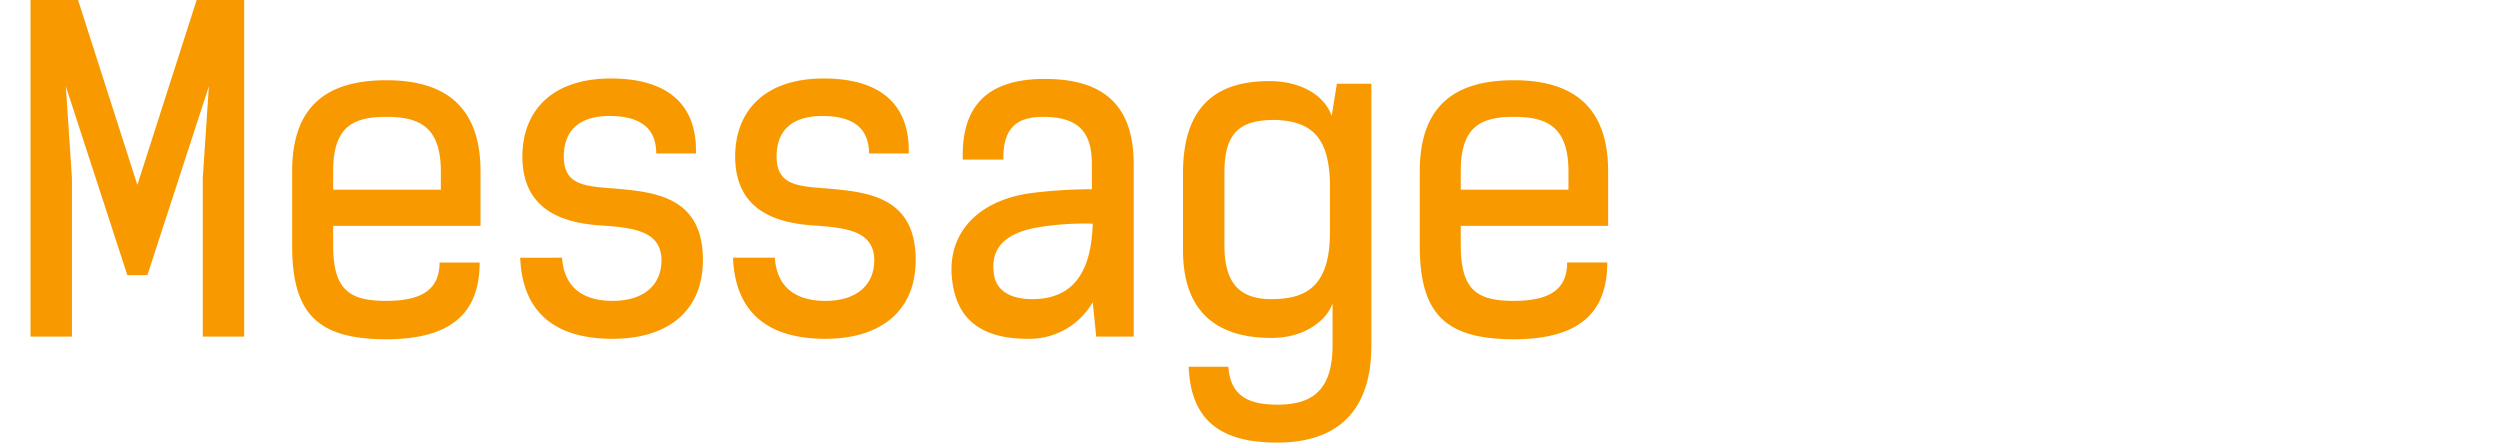<svg xmlns="http://www.w3.org/2000/svg" width="344" height="61.32" viewBox="0 0 344 61.32">
  <g id="グループ_194" data-name="グループ 194" transform="translate(-283 -398.68)">
    <rect id="長方形_48" data-name="長方形 48" width="344" height="61" transform="translate(283 399)" fill="none"/>
    <path id="パス_338" data-name="パス 338" d="M10.74-1.32H4.2V45H9.9V23.22L9.06,10.56l8.46,25.98h2.76l8.46-25.98L27.9,23.22V45h5.7V-1.32H27.06L18.9,24.12ZM60.48,34.8c0,3.6-2.28,5.28-7.32,5.28s-7.32-1.44-7.32-7.68V29.76H66.12v-7.5c0-9.12-5.1-12.54-12.96-12.54-7.98,0-12.96,3.36-12.96,12.54V32.52c0,9.42,3.6,12.84,12.96,12.84C62.28,45.36,66,41.58,66,34.8ZM45.84,22.26c0-6.24,2.82-7.5,7.32-7.5s7.5,1.32,7.5,7.5v2.52H45.84ZM95.76,19.8c.18-6.48-3.6-10.32-11.7-10.32-8.22,0-12.18,4.56-12.18,10.74,0,7.92,6.48,9.18,10.74,9.48,4.32.3,8.4.66,8.4,4.8,0,3.36-2.4,5.58-6.72,5.58-3.66,0-6.66-1.5-6.96-5.94H71.58c.3,7.44,4.68,11.16,12.72,11.16,7.26,0,12.42-3.54,12.42-10.86,0-8.52-6.36-9.3-11.7-9.78-4.26-.36-7.44-.3-7.44-4.44,0-3.78,2.34-5.58,6.3-5.58,4.44,0,6.42,1.86,6.42,5.16Zm29.28,0c.18-6.48-3.6-10.32-11.7-10.32-8.22,0-12.18,4.56-12.18,10.74,0,7.92,6.48,9.18,10.74,9.48,4.32.3,8.4.66,8.4,4.8,0,3.36-2.4,5.58-6.72,5.58-3.66,0-6.66-1.5-6.96-5.94h-5.76c.3,7.44,4.68,11.16,12.72,11.16,7.26,0,12.42-3.54,12.42-10.86,0-8.52-6.36-9.3-11.7-9.78-4.26-.36-7.44-.3-7.44-4.44,0-3.78,2.34-5.58,6.3-5.58,4.44,0,6.42,1.86,6.42,5.16ZM156,21.3c0-8.52-4.56-11.76-12.24-11.76-7.44,0-11.52,3.3-11.28,11.1h5.58c-.06-4.74,2.22-5.88,5.52-5.88,5.28,0,6.66,2.58,6.66,6.54v3.42a66.742,66.742,0,0,0-8.46.54c-7.2,1.02-11.4,5.46-10.8,11.64.42,4.14,2.4,8.4,10.44,8.4a10.055,10.055,0,0,0,8.94-5.04l.48,4.74H156Zm-5.64,8.16c-.18,5.76-2.04,10.38-8.34,10.38-2.58,0-5.04-.9-5.28-3.66-.42-3.42,1.62-5.28,5.52-6.12A38.956,38.956,0,0,1,150.36,29.46Zm24.6,15.72c4.56,0,7.56-2.4,8.4-4.74V46.2c0,6.36-3,8.16-7.56,8.16-3.78,0-6.48-1.02-6.78-5.22h-5.46c.3,7.68,4.74,10.44,12.18,10.44,7.8,0,12.96-3.84,12.96-13.38v-36h-4.74l-.72,4.44c-1.08-3.06-4.5-4.8-8.58-4.8-7.02,0-11.88,3.18-11.88,12.66V33.12C162.78,41.04,166.86,45.18,174.96,45.18Zm0-5.34c-4.08,0-6.48-1.86-6.48-7.38V22.44c0-5.76,2.34-7.26,7.02-7.26,4.74.18,7.38,2.16,7.5,8.7v6.78C183,37.92,179.88,39.84,174.96,39.84Zm40.68-5.04c0,3.6-2.28,5.28-7.32,5.28S201,38.64,201,32.4V29.76h20.28v-7.5c0-9.12-5.1-12.54-12.96-12.54-7.98,0-12.96,3.36-12.96,12.54V32.52c0,9.42,3.6,12.84,12.96,12.84,9.12,0,12.84-3.78,12.84-10.56ZM201,22.26c0-6.24,2.82-7.5,7.32-7.5s7.5,1.32,7.5,7.5v2.52H201Z" transform="translate(283 400)" fill="#f99900"/>
  </g>
</svg>
